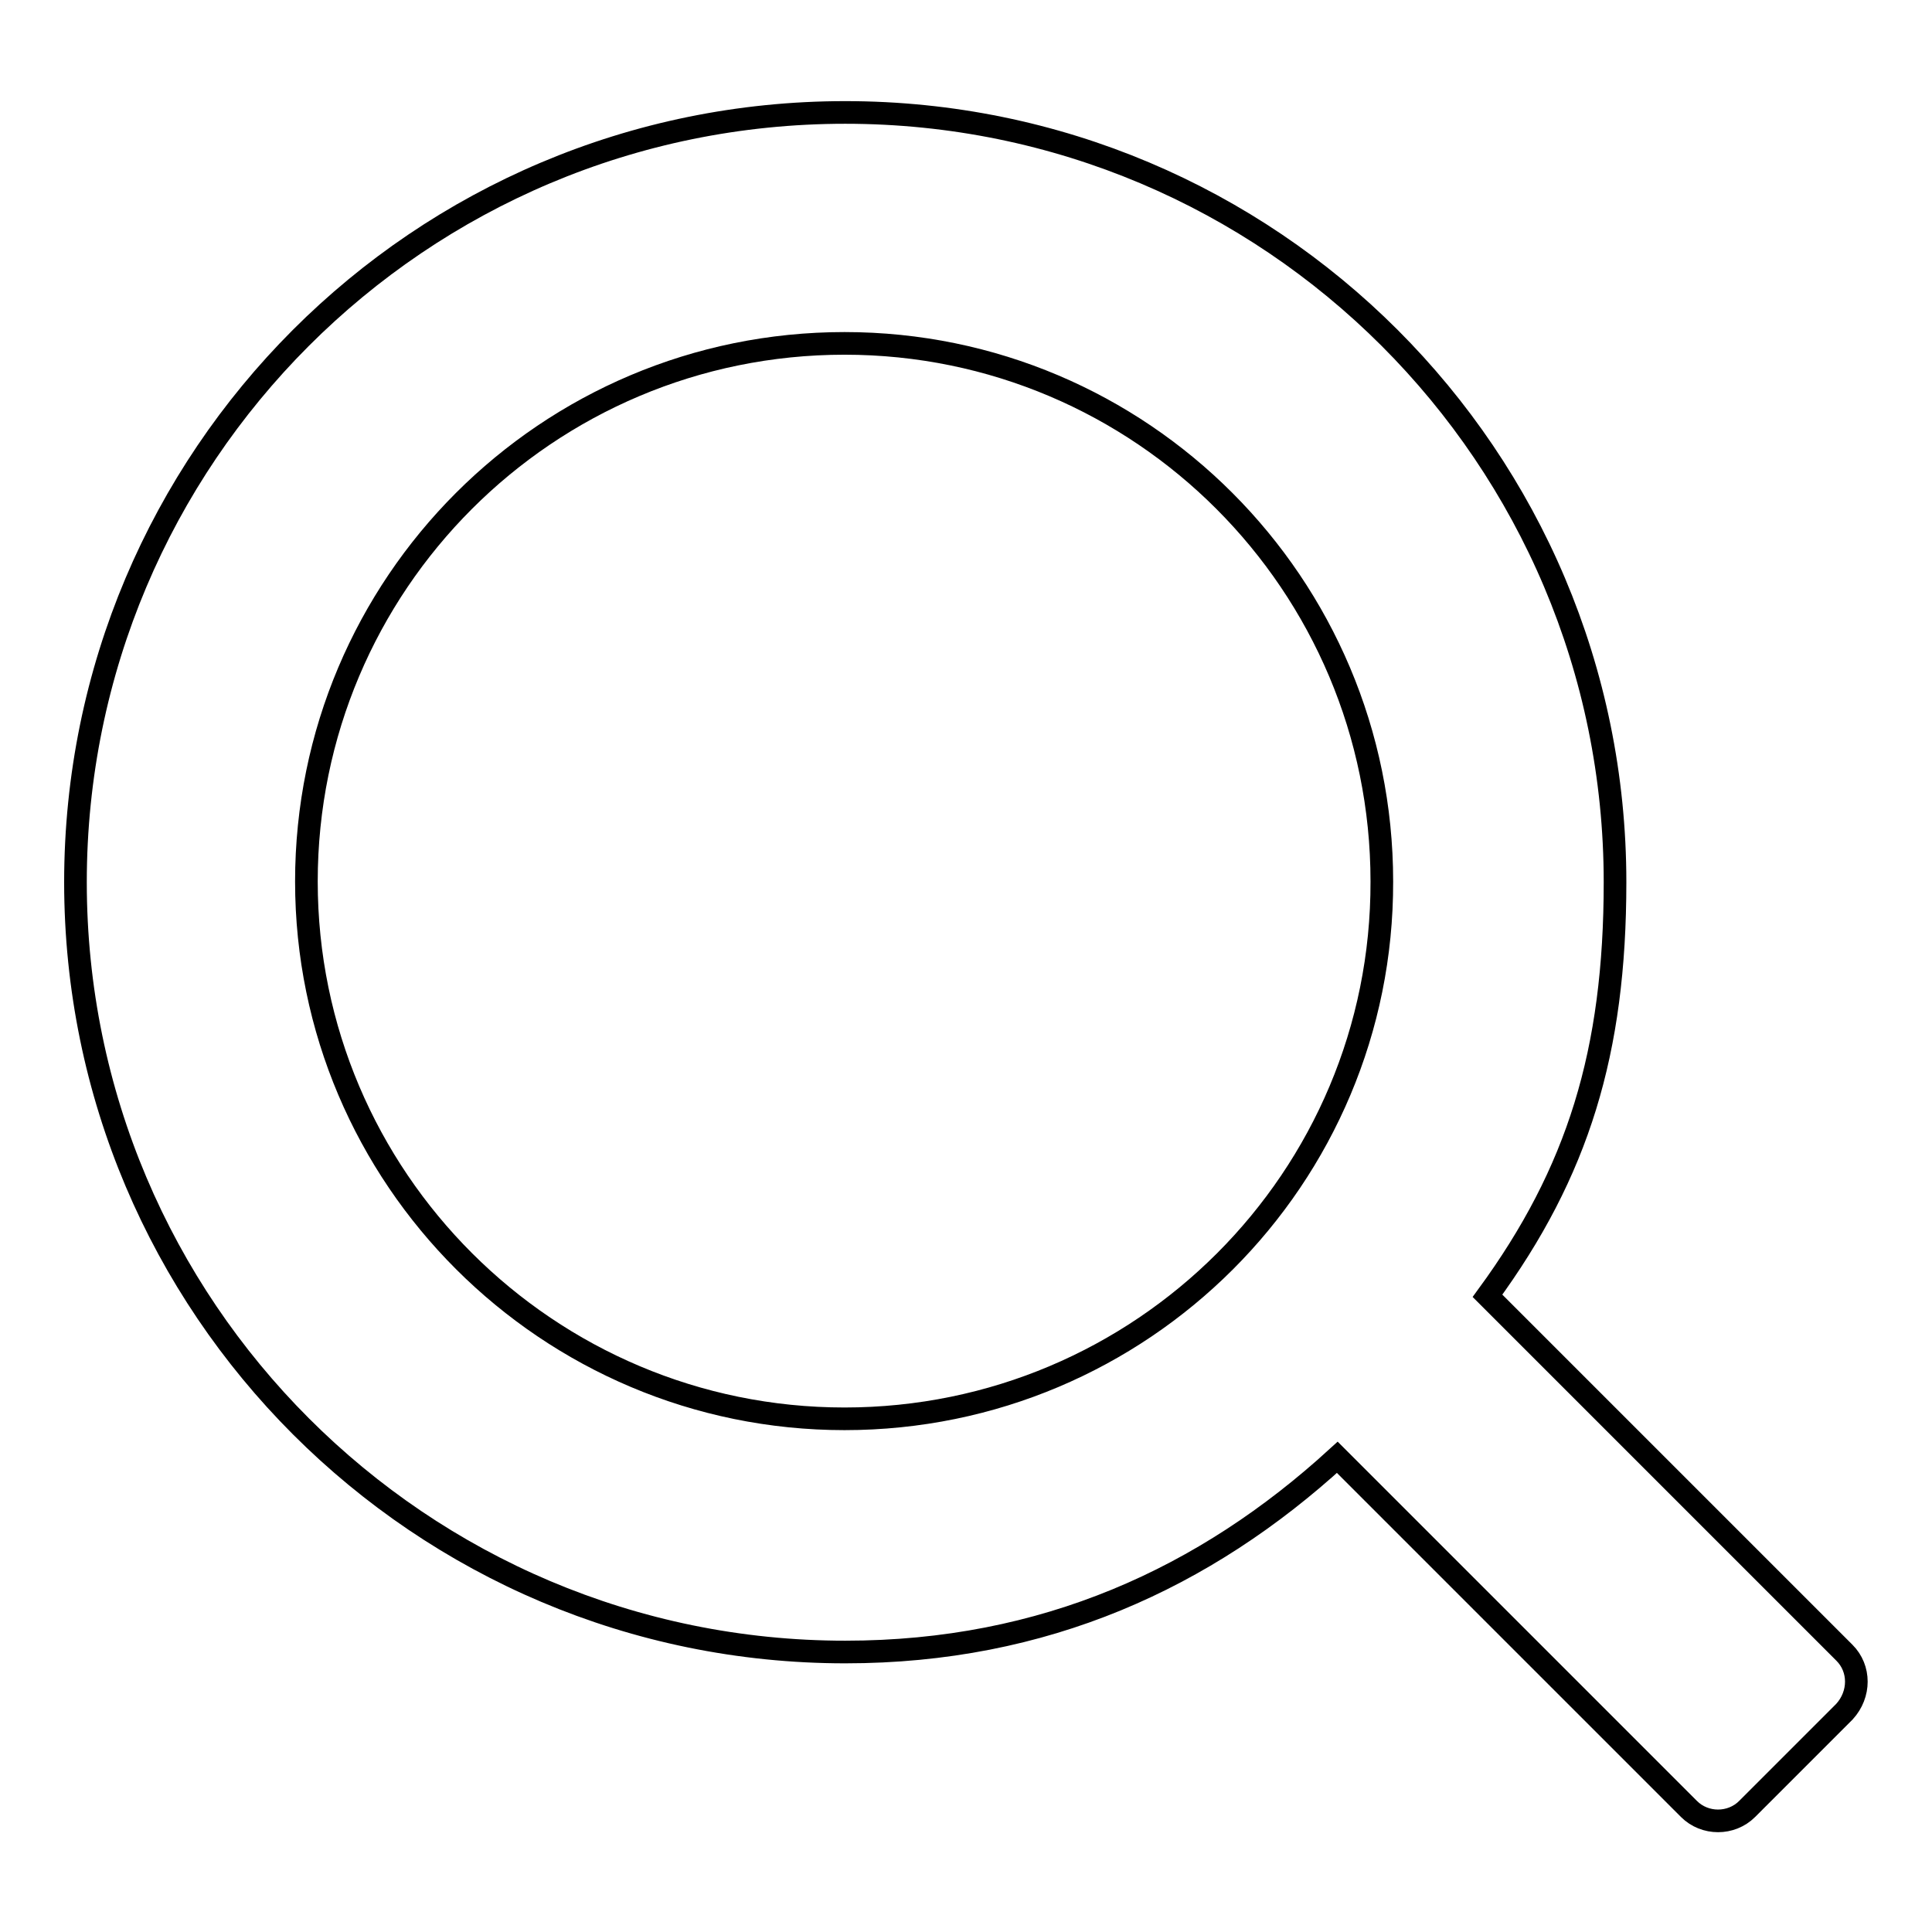 <?xml version="1.0" encoding="utf-8"?>
<!-- Svg Vector Icons : http://www.onlinewebfonts.com/icon -->
<!DOCTYPE svg PUBLIC "-//W3C//DTD SVG 1.1//EN" "http://www.w3.org/Graphics/SVG/1.1/DTD/svg11.dtd">
<svg version="1.1" xmlns="http://www.w3.org/2000/svg" xmlns:xlink="http://www.w3.org/1999/xlink" x="0px" y="0px" viewBox="0 0 256 256" enable-background="new 0 0 256 256" xml:space="preserve">
<g><g><path stroke-width="3" fill-opacity="0" stroke="#000000"  d="M244.4,219l-47.3-47.3c12-16.4,16.9-32.3,16.9-54.8c0-56.4-45.7-102-102-102c-56.4,0-102,45.7-102,102s45.7,102,102,102c26.4,0,47.7-9.8,65.2-25.8l46.6,46.6c2.1,2.1,5.6,2.1,7.7,0l12.9-12.9C246.5,224.5,246.5,221.1,244.4,219z M111.9,188c-39.3,0-71.3-31.9-71.3-71.2c0-39.4,31.9-71.3,71.3-71.3c39.3,0,71.2,31.9,71.2,71.3C183.2,156.1,151.3,188,111.9,188z"/></g></g>
</svg>